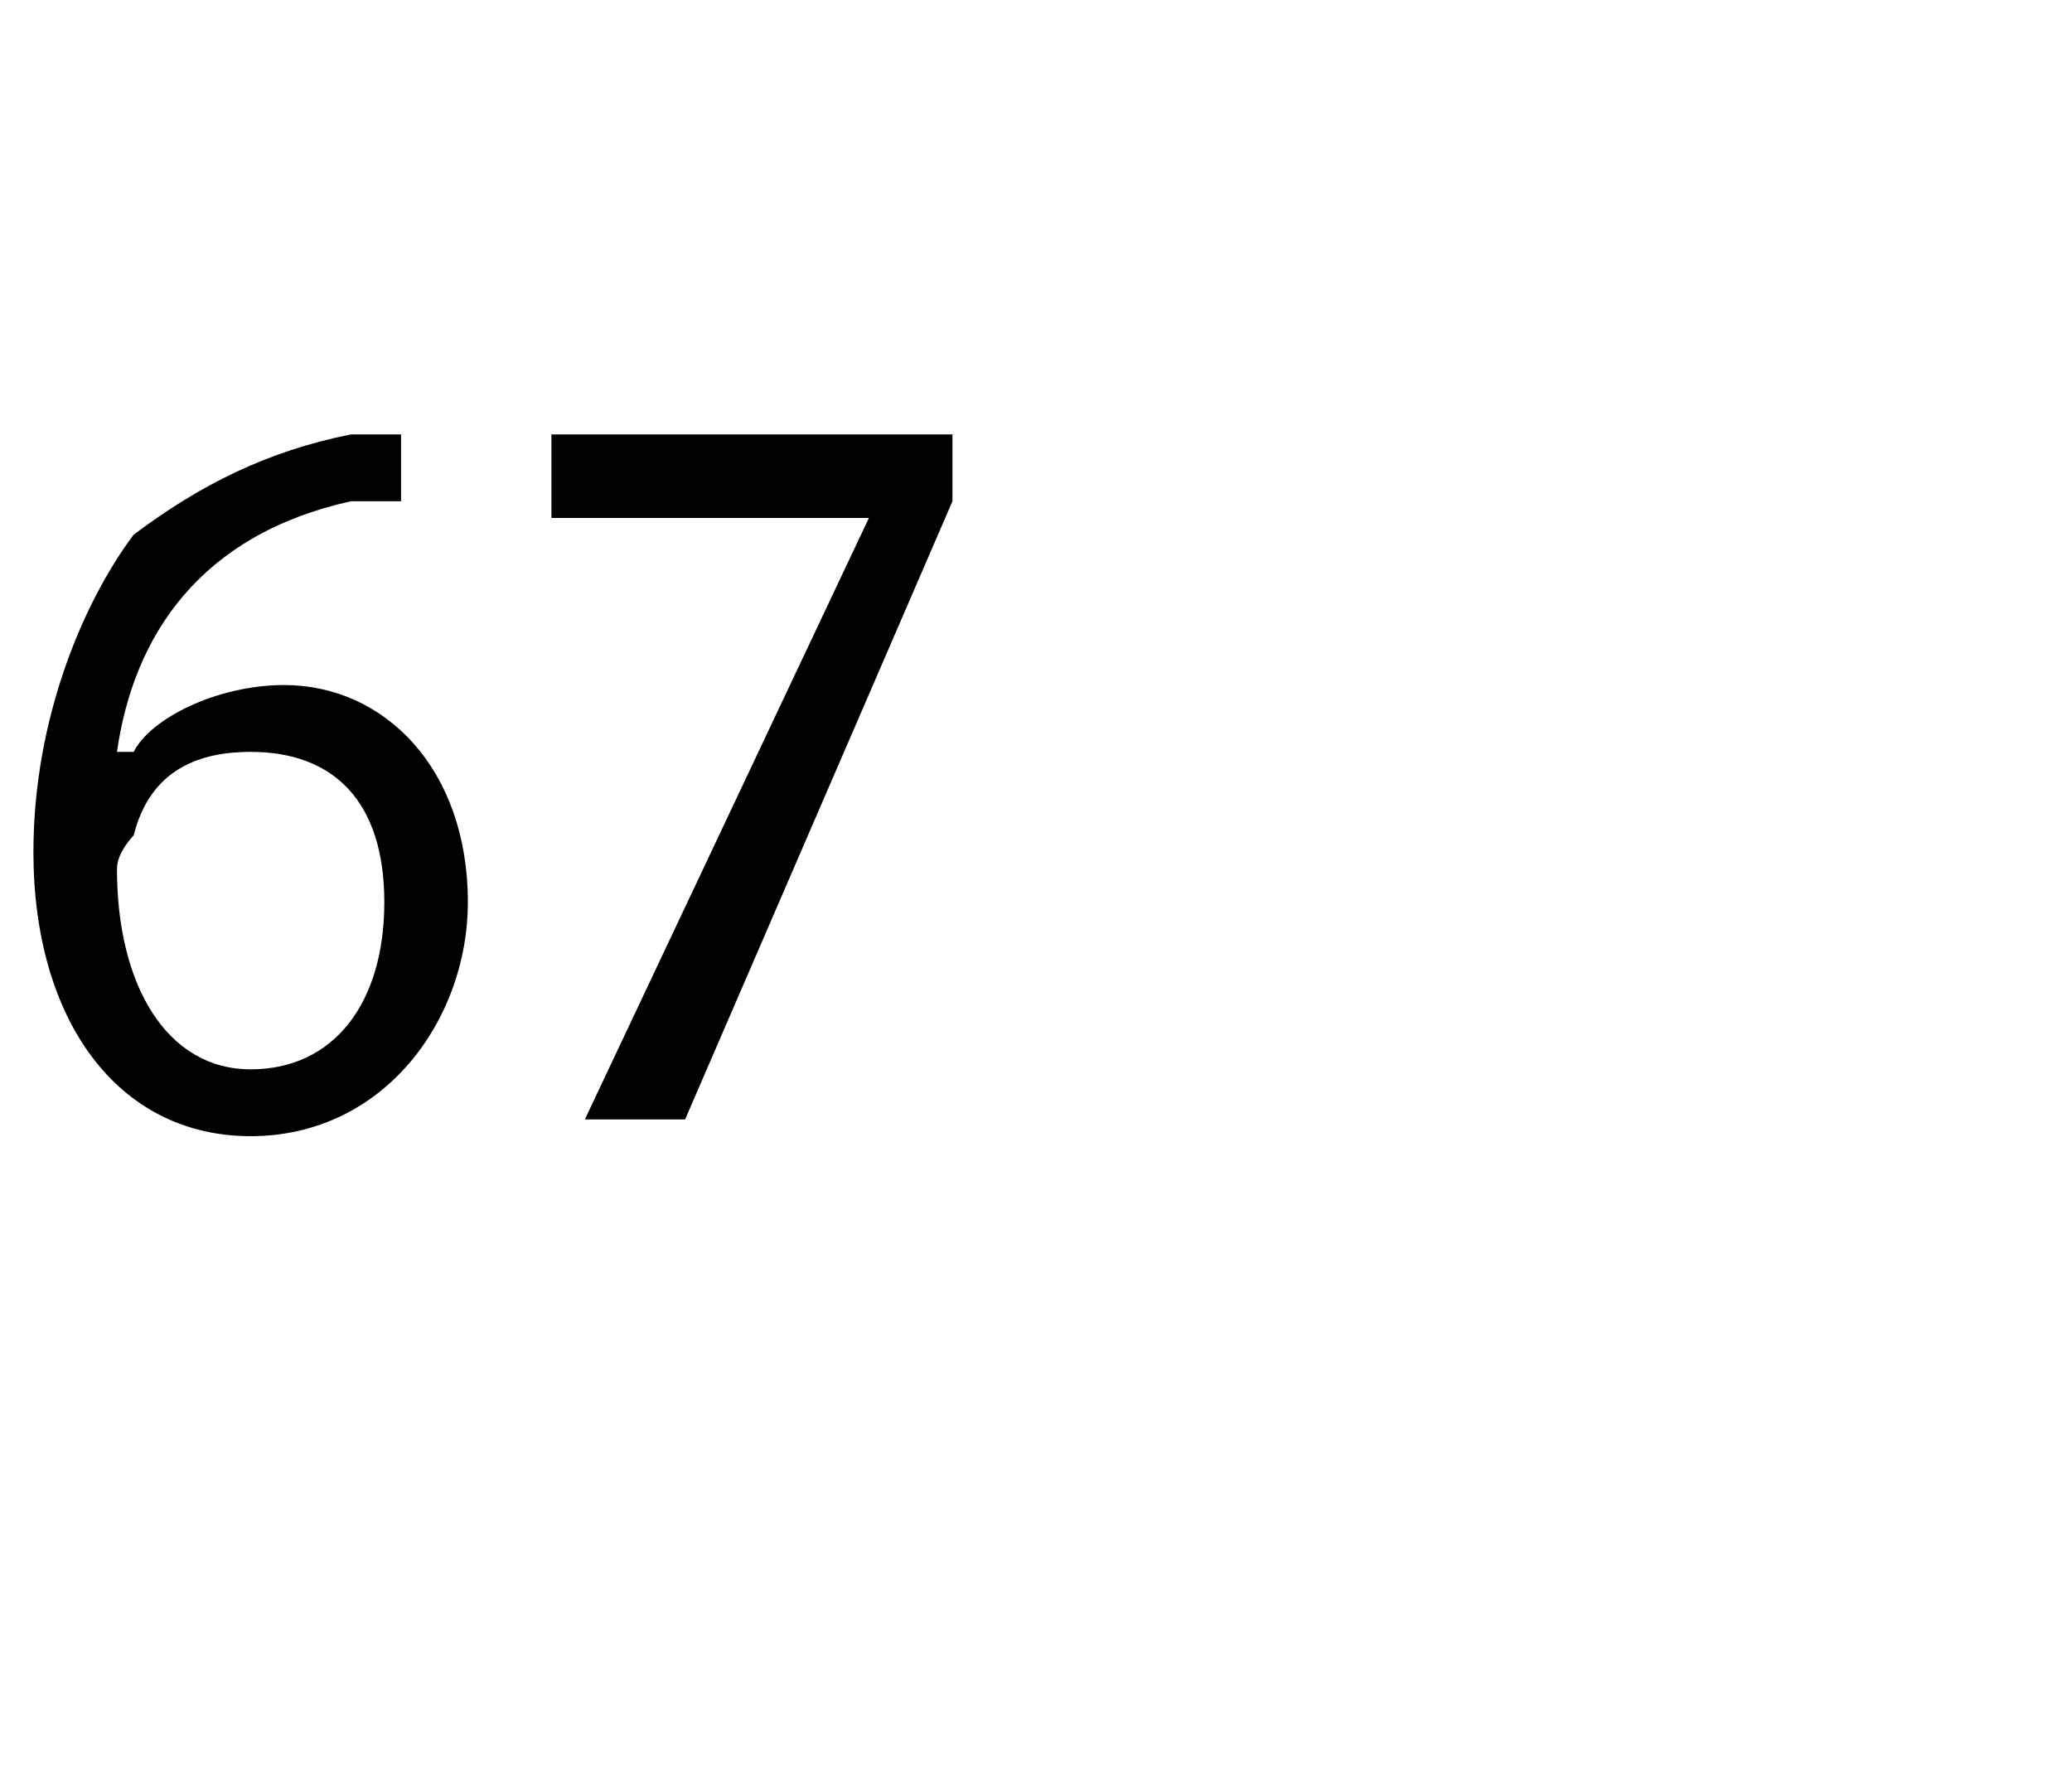 <?xml version="1.0" standalone="no"?><!DOCTYPE svg PUBLIC "-//W3C//DTD SVG 1.1//EN" "http://www.w3.org/Graphics/SVG/1.1/DTD/svg11.dtd"><svg xmlns="http://www.w3.org/2000/svg" version="1.1" width="12.4px" height="10.6px" viewBox="0 -2 12.4 10.6" style="top:-2px"><desc>67</desc><defs/><g id="Polygon117030"><path d="m2.4 1h-.3c-.9.2-1.3.8-1.4 1.5h.1c.1-.2.5-.4.9-.4c.6 0 1.1.5 1.1 1.3c0 .7-.5 1.4-1.3 1.4C.7 4.8.2 4.1.2 3.1c0-.8.3-1.5.6-1.9c.4-.3.8-.5 1.3-.6h.3v.4zm-.9 3.4c.5 0 .8-.4.8-1c0-.6-.3-.9-.8-.9c-.3 0-.6.1-.7.5c0 0-.1.1-.1.2c0 .7.3 1.2.8 1.2zM5.7.6v.4L4.1 4.7h-.6l1.7-3.6H3.3v-.5h2.4z" stroke="none" fill="#000"/></g></svg>